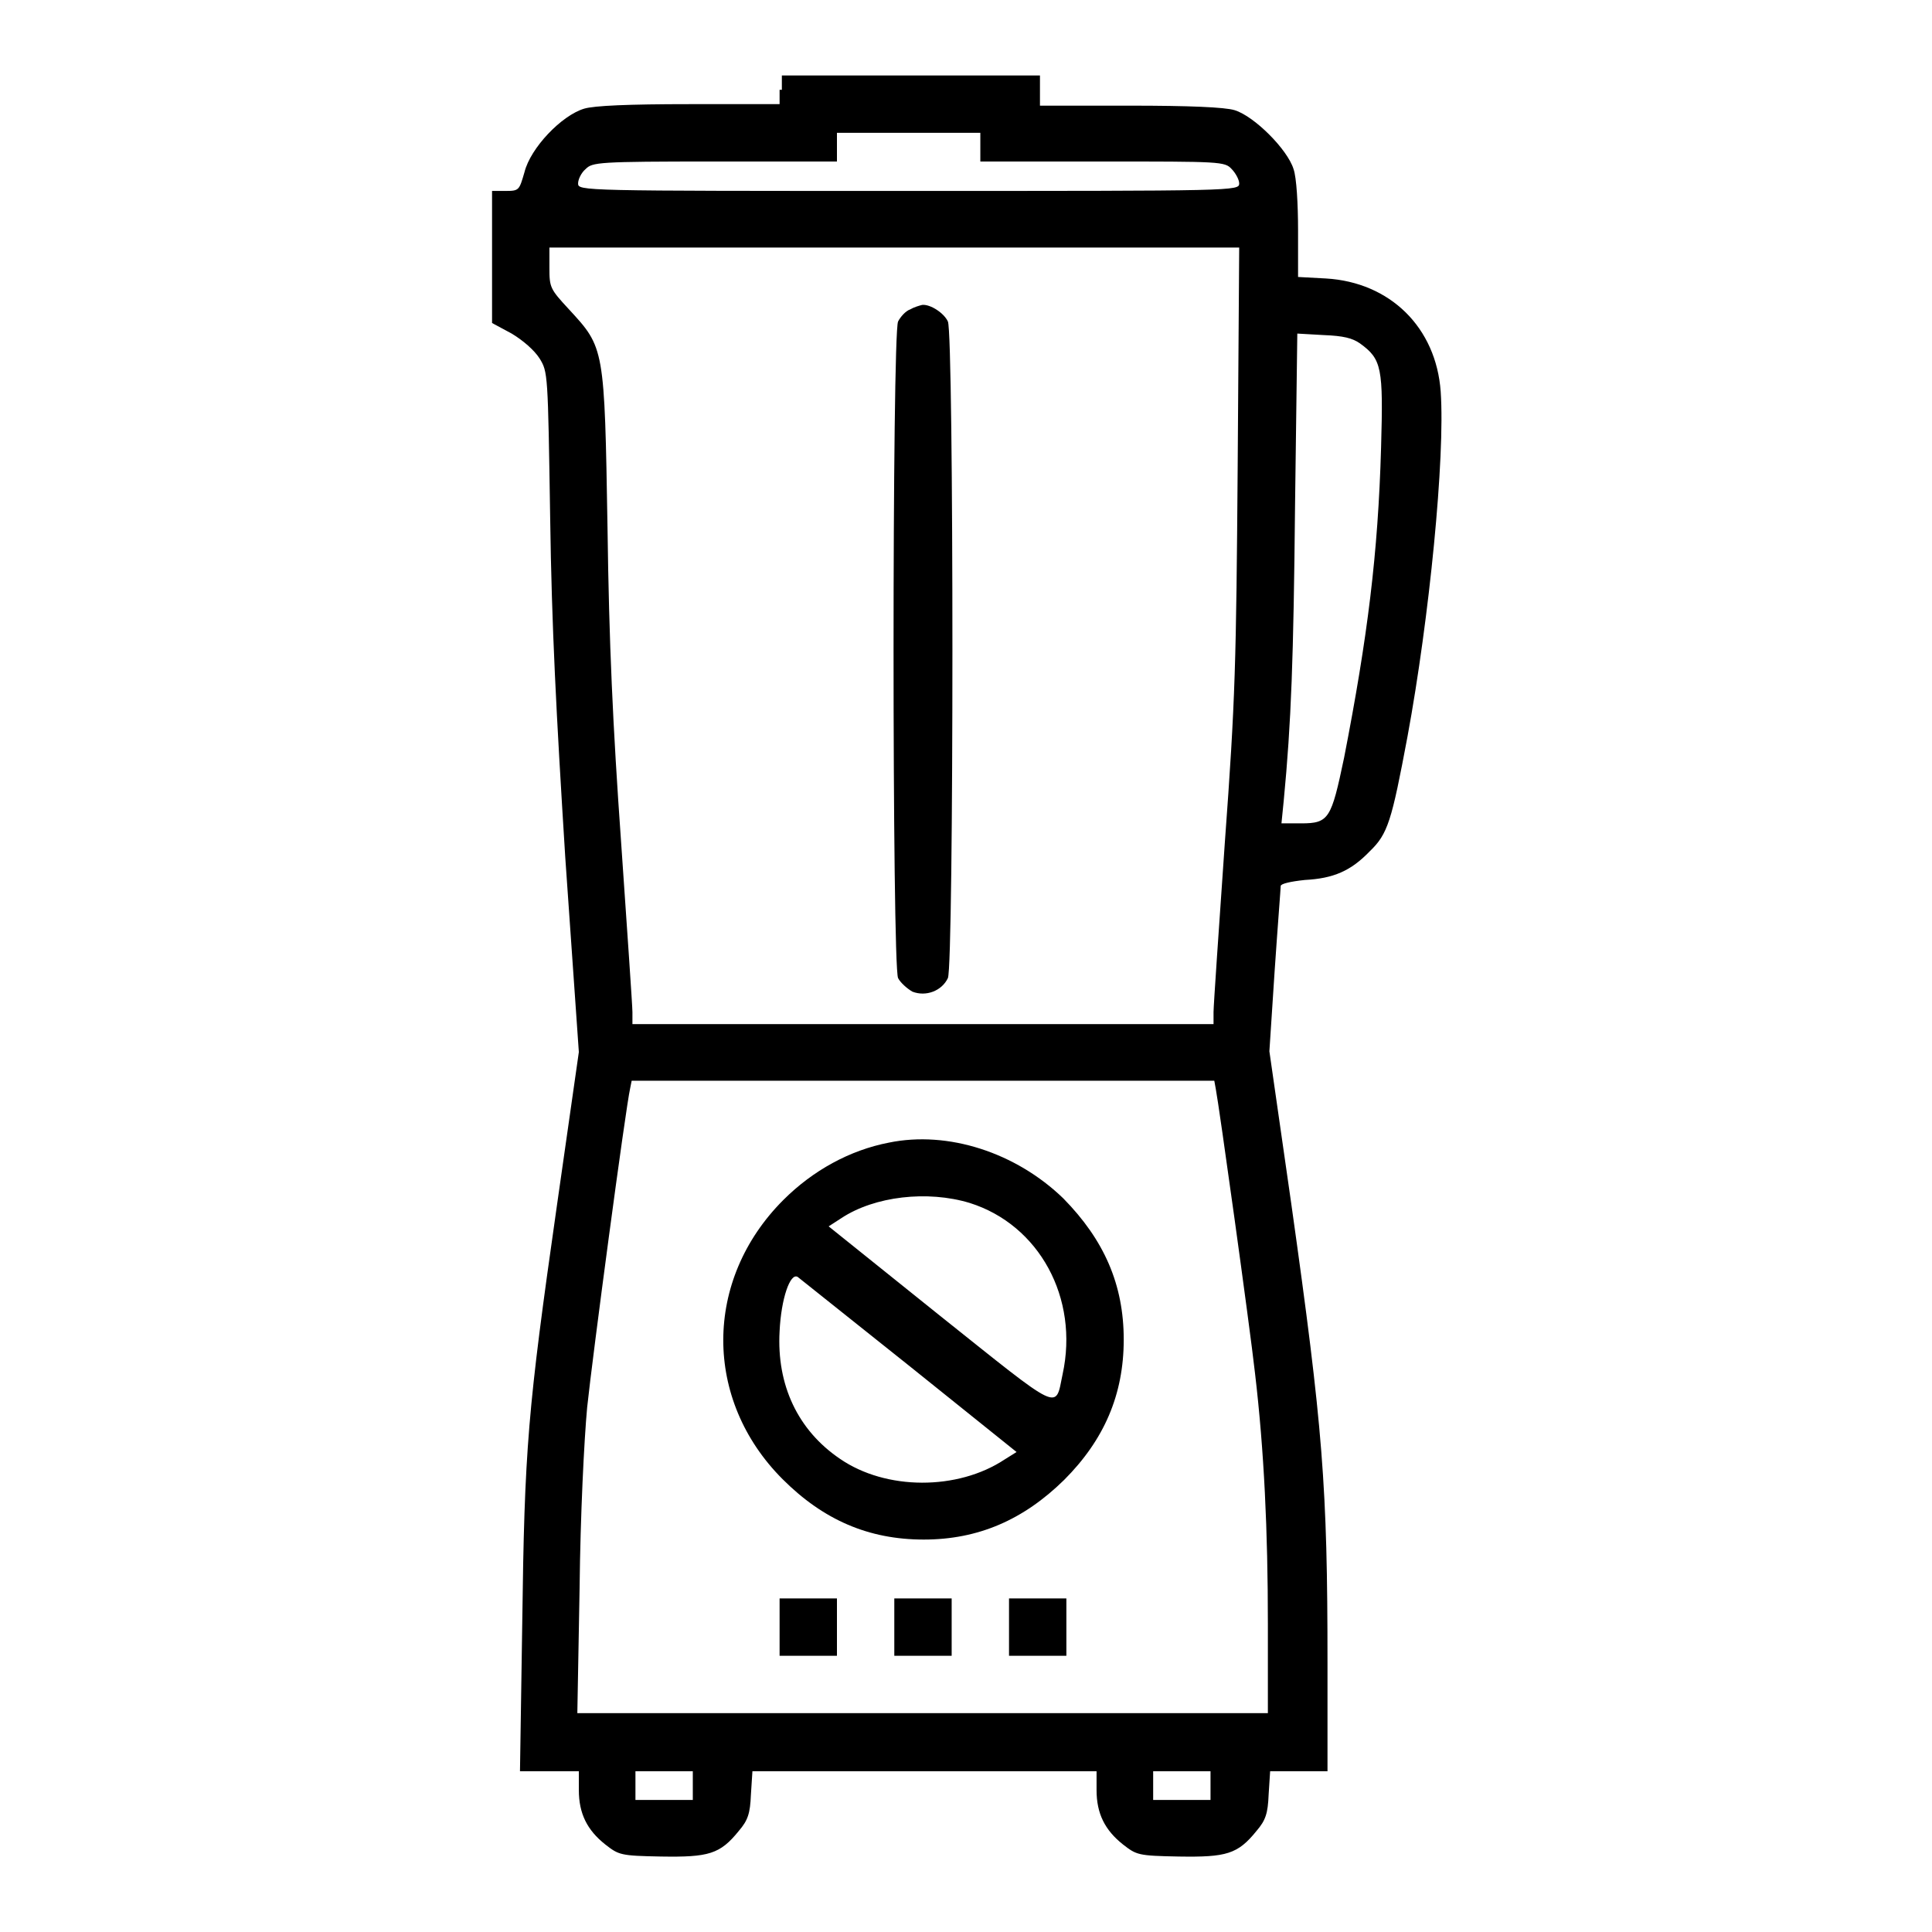 <?xml version="1.0" encoding="utf-8"?>
<!-- Svg Vector Icons : http://www.onlinewebfonts.com/icon -->
<!DOCTYPE svg PUBLIC "-//W3C//DTD SVG 1.1//EN" "http://www.w3.org/Graphics/SVG/1.1/DTD/svg11.dtd">
<svg version="1.1" xmlns="http://www.w3.org/2000/svg" xmlns:xlink="http://www.w3.org/1999/xlink" x="0px" y="0px" viewBox="0 0 256 256" enable-background="new 0 0 256 256" xml:space="preserve">
<g><g><g><path fill="#000000" d="M103.3,11.9v1.9H91.3c-8,0-12.6,0.2-13.9,0.6c-3,0.9-7.1,5.2-7.9,8.4c-0.7,2.4-0.7,2.5-2.5,2.5h-1.8V34v8.8l2.6,1.4c1.5,0.9,3,2.2,3.7,3.3c1.1,1.8,1.1,1.9,1.4,21.1c0.2,14.4,0.8,25.8,2,45l1.8,25.8l-2.9,20.3c-3.9,27.3-4.3,32.2-4.6,55.4l-0.3,19.6h3.9h3.9v2.5c0,3.1,1.1,5.3,3.5,7.2c1.8,1.4,2,1.5,7.4,1.6c6.3,0.1,7.8-0.3,10.3-3.4c1.2-1.4,1.5-2.3,1.6-4.8l0.2-3.1h22.8h22.8v2.5c0,3.1,1.1,5.3,3.5,7.2c1.8,1.4,2,1.5,7.4,1.6c6.3,0.1,7.8-0.3,10.3-3.4c1.2-1.4,1.5-2.3,1.6-4.8l0.2-3.1h3.8h3.8v-14.4c0-23.4-0.6-31-4.8-60.8l-2.9-20.2l0.7-10.7c0.4-5.9,0.8-10.9,0.8-11.2c0-0.3,1.3-0.6,3.2-0.8c3.8-0.2,6.1-1.2,8.6-3.8c2.4-2.3,2.9-4,5-15.2c2.9-15.7,5-37,4.4-45.7c-0.6-8.5-6.7-14.5-15.2-15l-3.7-0.2v-6.2c0-3.4-0.2-7-0.6-8.1c-0.8-2.6-5.2-7-7.8-7.8c-1.3-0.4-6-0.6-13.9-0.6h-11.9v-1.9V10h-17.1h-17.1V11.9z M129.9,19.5v1.9h16.2c15.6,0,16.2,0,17.1,1c0.5,0.5,1,1.4,1,1.9c0,1-0.3,1-43.8,1c-43.5,0-43.8,0-43.8-1c0-0.5,0.4-1.4,1-1.9c0.9-0.9,1.6-1,17.1-1h16.2v-1.9v-1.9h9.5h9.5V19.5z M164,61.7c-0.2,26.2-0.3,30.9-1.7,49.9c-0.8,11.5-1.5,21.7-1.5,22.5v1.6h-38.6H83.8v-1.6c0-0.8-0.7-10.9-1.5-22.5c-1.1-15.5-1.6-26.4-1.8-41.6c-0.4-24-0.4-23.9-5.1-29c-2.5-2.7-2.6-2.9-2.6-5.5v-2.7h45.7h45.7L164,61.7z M180.2,45.5c2.9,2.1,3.1,3.2,2.8,13.8c-0.4,14.1-1.8,25.2-4.9,41.1c-1.7,8.1-2,8.7-5.7,8.7h-2.6l0.3-3c1-10.4,1.3-18.8,1.5-39.1l0.3-22.8l3.5,0.2C178,44.5,179.2,44.8,180.2,45.5z M161.1,144.3c0.4,2,4.5,31.4,5.2,37.7c1.2,10.2,1.7,20.8,1.7,33.2V227h-45.7H76.5l0.3-16.6c0.1-9.6,0.6-19.6,1-23.9c0.7-6.7,5.1-39.7,5.7-42.3l0.2-1h38.6h38.6L161.1,144.3z M91.8,236.6v1.9H88h-3.8v-1.9v-1.9H88h3.8V236.6z M160.4,236.6v1.9h-3.8h-3.8v-1.9v-1.9h3.8h3.8V236.6z"/><path fill="#000000" d="M120.6,41c-0.6,0.2-1.3,1-1.6,1.6c-0.8,1.7-0.8,85.3,0,87c0.3,0.6,1.2,1.4,1.9,1.8c1.8,0.7,3.9-0.1,4.7-1.8c0.8-1.7,0.8-85.3,0-87c-0.5-1.1-2.3-2.3-3.4-2.2C121.8,40.5,121.1,40.7,120.6,41z"/><path fill="#000000" d="M117.8,151.4c-5.2,1-10.1,3.7-14,7.6c-10.6,10.6-10.6,26.5-0.1,37c5.4,5.4,11.4,8,18.7,8c7.2,0,13.2-2.6,18.6-7.9c5.3-5.3,7.9-11.3,7.9-18.6c0-7.3-2.6-13.2-8-18.7C134.6,152.7,125.6,149.8,117.8,151.4z M128.5,159.4c9.2,2.9,14.5,12.6,12.3,22.7c-1,4.8,0,5.2-16.3-7.8l-14.7-11.8l1.7-1.1C115.9,158.5,122.9,157.7,128.5,159.4z M120.5,181l14.2,11.4l-1.6,1c-6.2,4.1-15.7,4.1-21.8-0.1c-5.6-3.8-8.4-9.8-8-16.9c0.2-4.3,1.4-7.8,2.4-7.2C106.1,169.5,112.7,174.8,120.5,181z"/><path fill="#000000" d="M103.3,215.6v3.8h3.8h3.8v-3.8v-3.8h-3.8h-3.8V215.6z"/><path fill="#000000" d="M118.5,215.6v3.8h3.8h3.8v-3.8v-3.8h-3.8h-3.8V215.6z"/><path fill="#000000" d="M133.7,215.6v3.8h3.8h3.8v-3.8v-3.8h-3.8h-3.8V215.6z"/></g></g></g>
</svg>